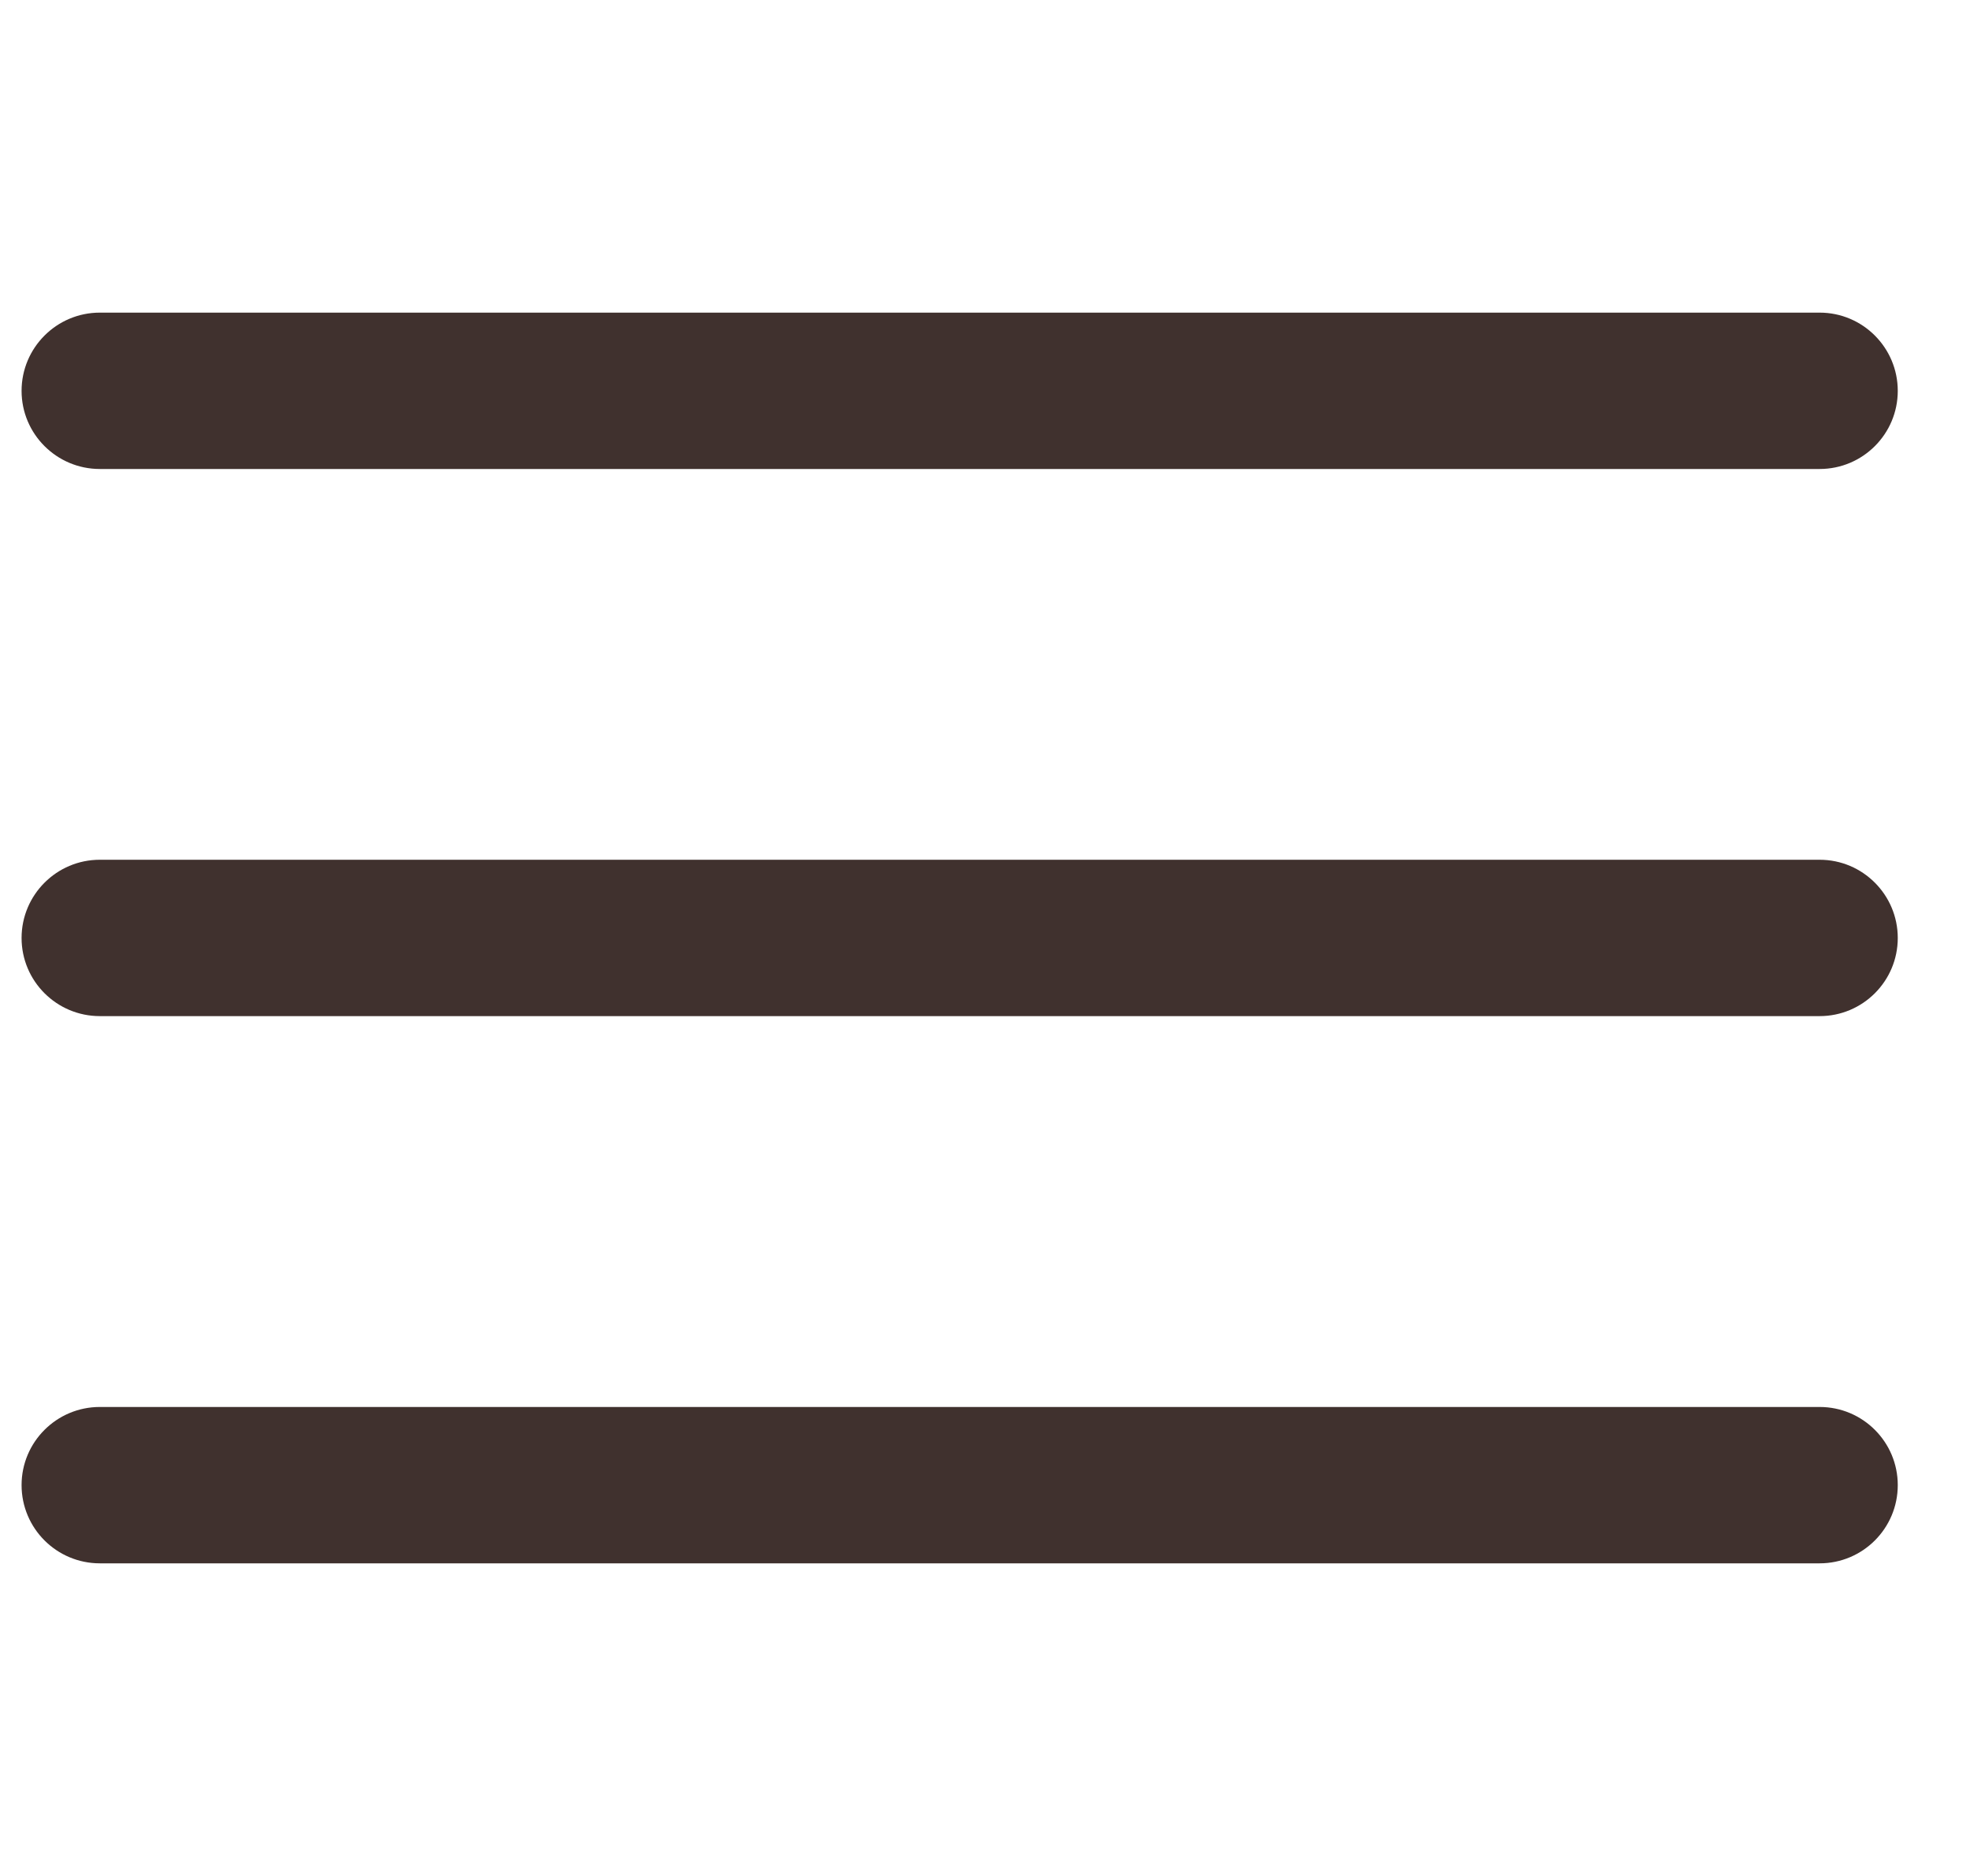 <?xml version="1.0" encoding="UTF-8"?> <svg xmlns="http://www.w3.org/2000/svg" width="21" height="20" viewBox="0 0 21 20" fill="none"><g clip-path="url(#clip0_2016_24)"><path d="M19.397 9.166H1.064C0.604 9.166 0.23 9.54 0.23 10C0.23 10.46 0.604 10.833 1.064 10.833H19.397C19.857 10.833 20.23 10.46 20.23 10C20.23 9.54 19.857 9.166 19.397 9.166Z" fill="#40312E"></path><path d="M19.397 3.333H1.064C0.604 3.333 0.23 3.707 0.23 4.167C0.23 4.627 0.604 5 1.064 5H19.397C19.857 5 20.23 4.627 20.23 4.167C20.23 3.707 19.857 3.333 19.397 3.333Z" fill="#40312E"></path><path d="M19.397 15H1.064C0.604 15 0.23 15.373 0.23 15.833C0.23 16.294 0.604 16.667 1.064 16.667H19.397C19.857 16.667 20.23 16.294 20.23 15.833C20.23 15.373 19.857 15 19.397 15Z" fill="#40312E"></path></g><defs><clipPath id="clip0_2016_24"><rect width="20" height="20" fill="white" transform="translate(0.23)"></rect></clipPath></defs></svg> 